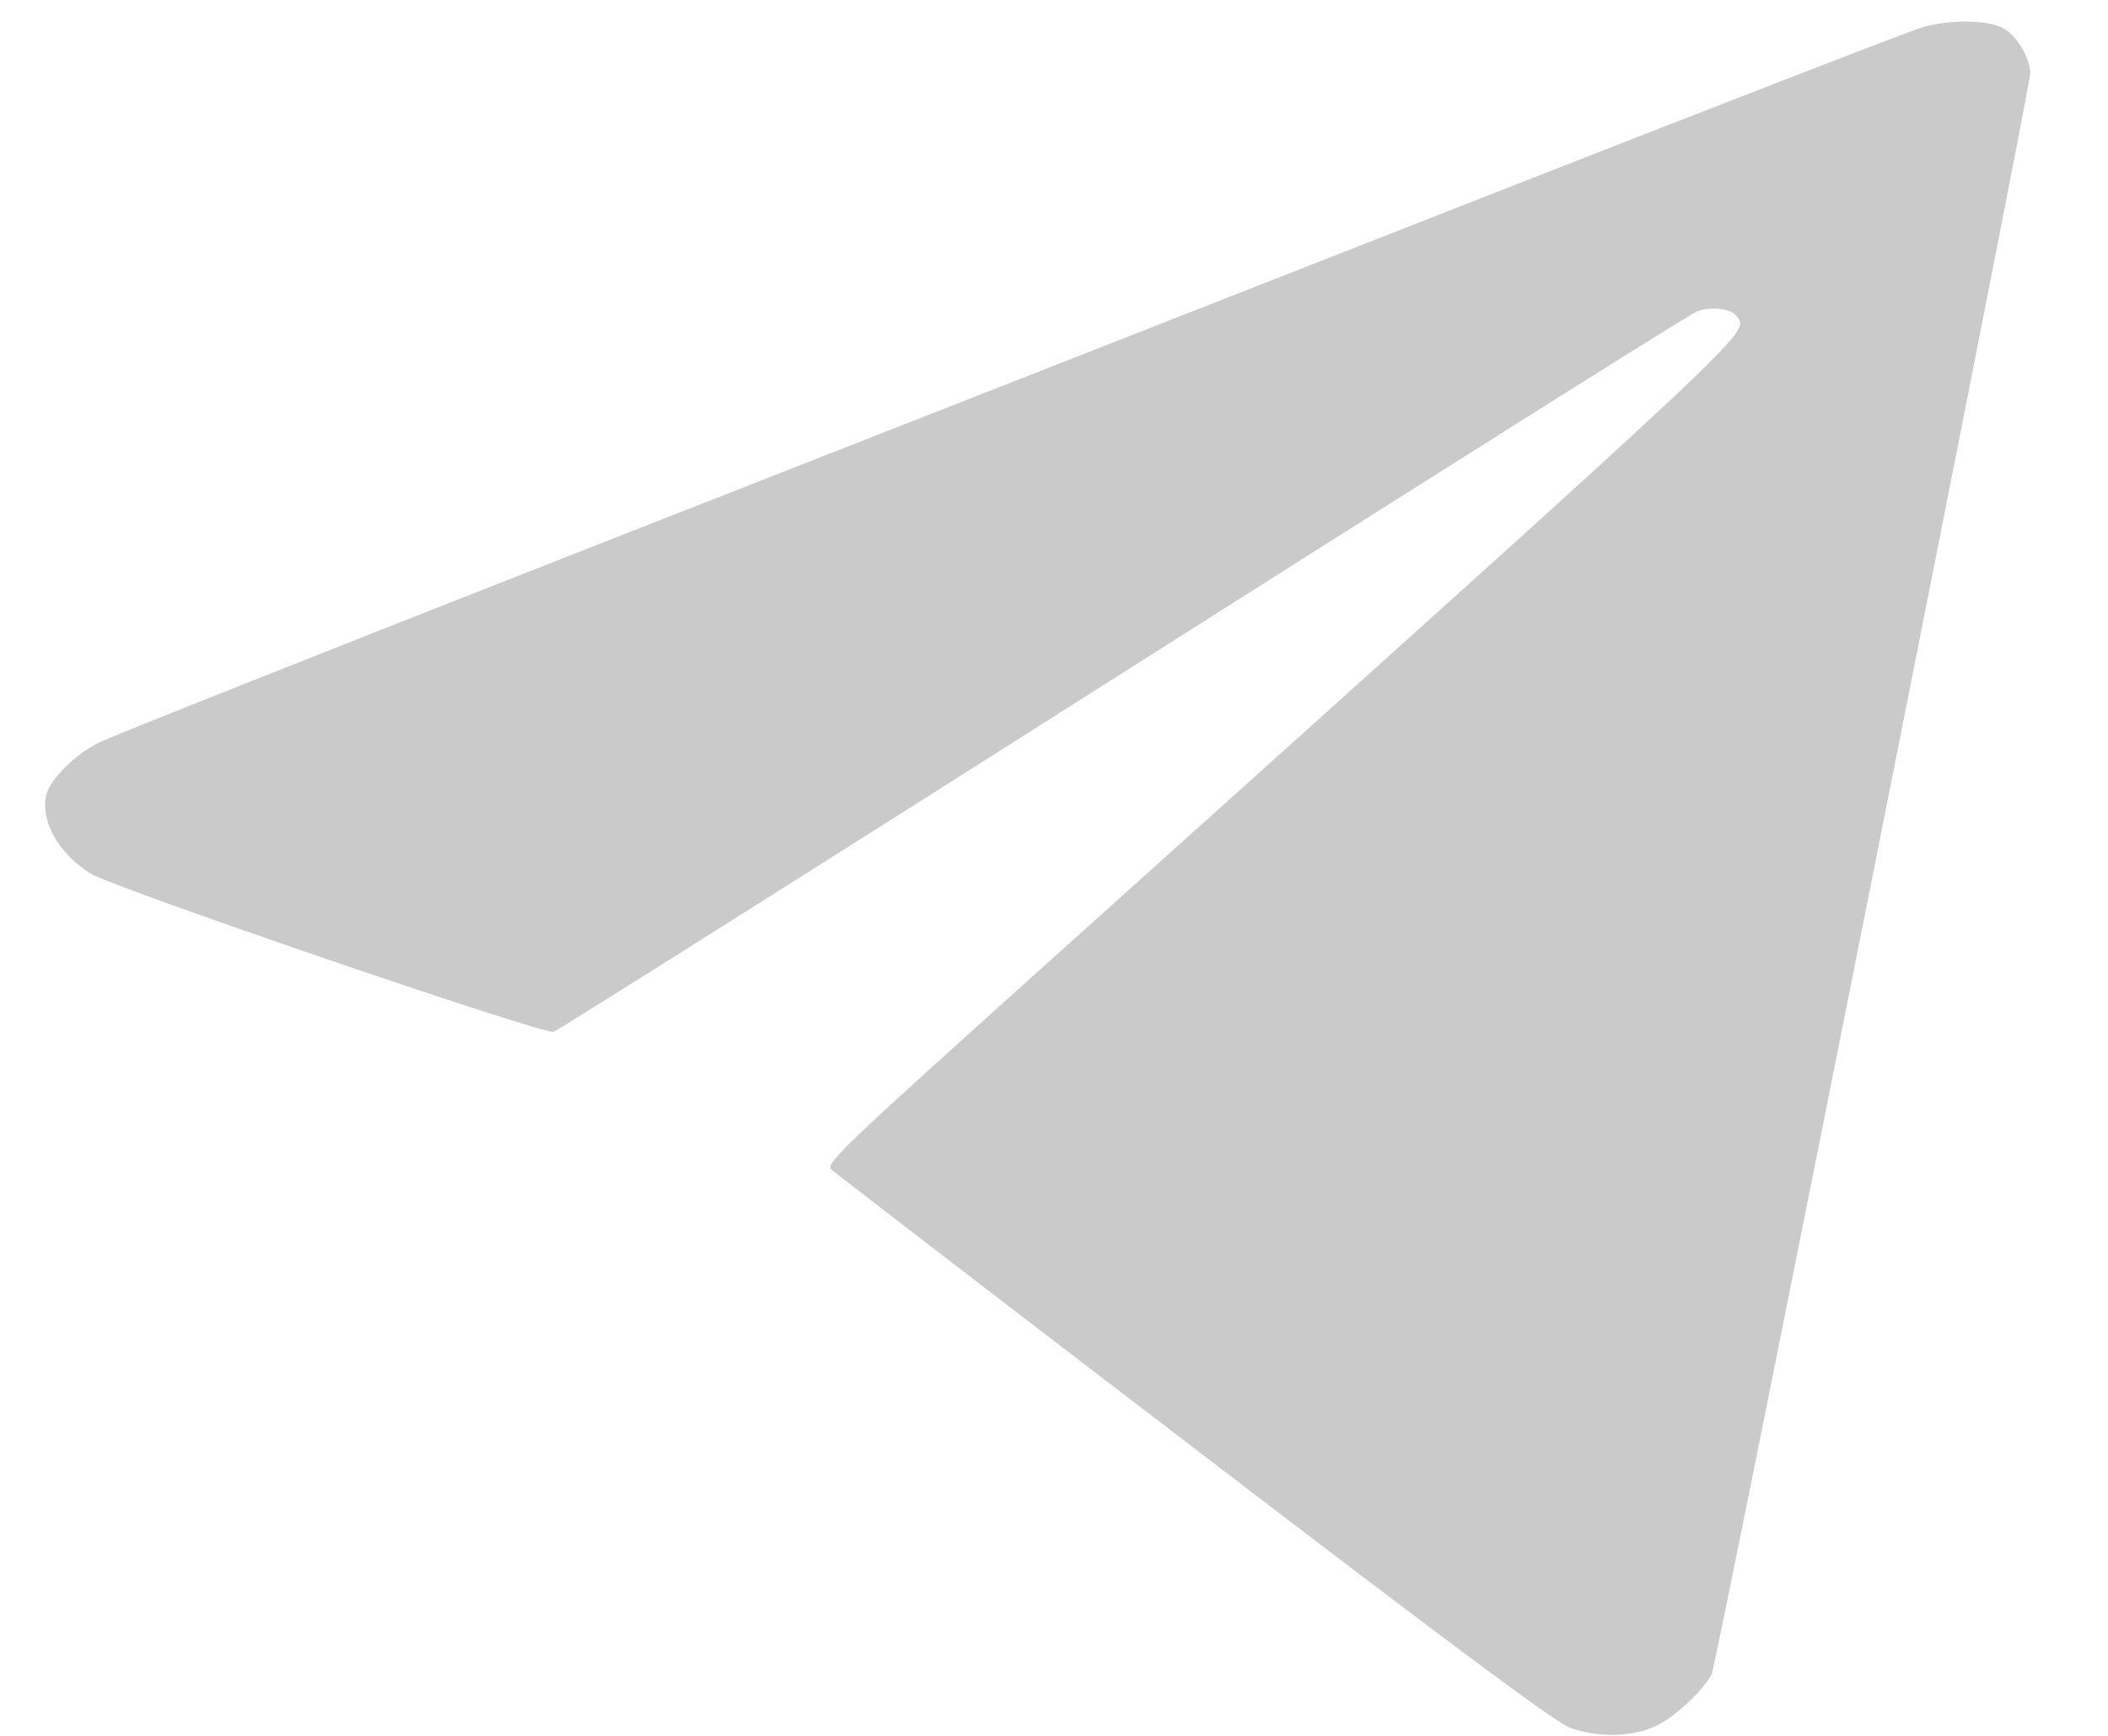 <?xml version="1.0" encoding="UTF-8"?> <svg xmlns="http://www.w3.org/2000/svg" width="17" height="14" viewBox="0 0 17 14" fill="none"> <path fill-rule="evenodd" clip-rule="evenodd" d="M15.513 0.217C15.427 0.24 13.816 0.864 11.932 1.603C10.049 2.342 6.812 3.611 4.739 4.424C2.667 5.237 0.893 5.941 0.797 5.989C0.607 6.084 0.405 6.284 0.374 6.409C0.322 6.615 0.468 6.878 0.725 7.043C0.898 7.154 4.376 8.344 4.464 8.322C4.492 8.315 6.56 7.011 9.057 5.425C11.555 3.839 13.638 2.527 13.686 2.511C13.806 2.469 13.968 2.49 14.008 2.553C14.097 2.696 14.264 2.539 8.548 7.676C6.782 9.263 6.655 9.384 6.704 9.432C6.733 9.459 8.051 10.473 9.634 11.683C11.782 13.326 12.551 13.897 12.667 13.937C12.895 14.016 13.164 14.009 13.355 13.92C13.503 13.851 13.731 13.639 13.804 13.503C13.839 13.437 16.374 0.698 16.373 0.592C16.371 0.461 16.258 0.276 16.146 0.223C16.013 0.16 15.734 0.157 15.513 0.217Z" fill="#CACACA"></path> </svg> 
